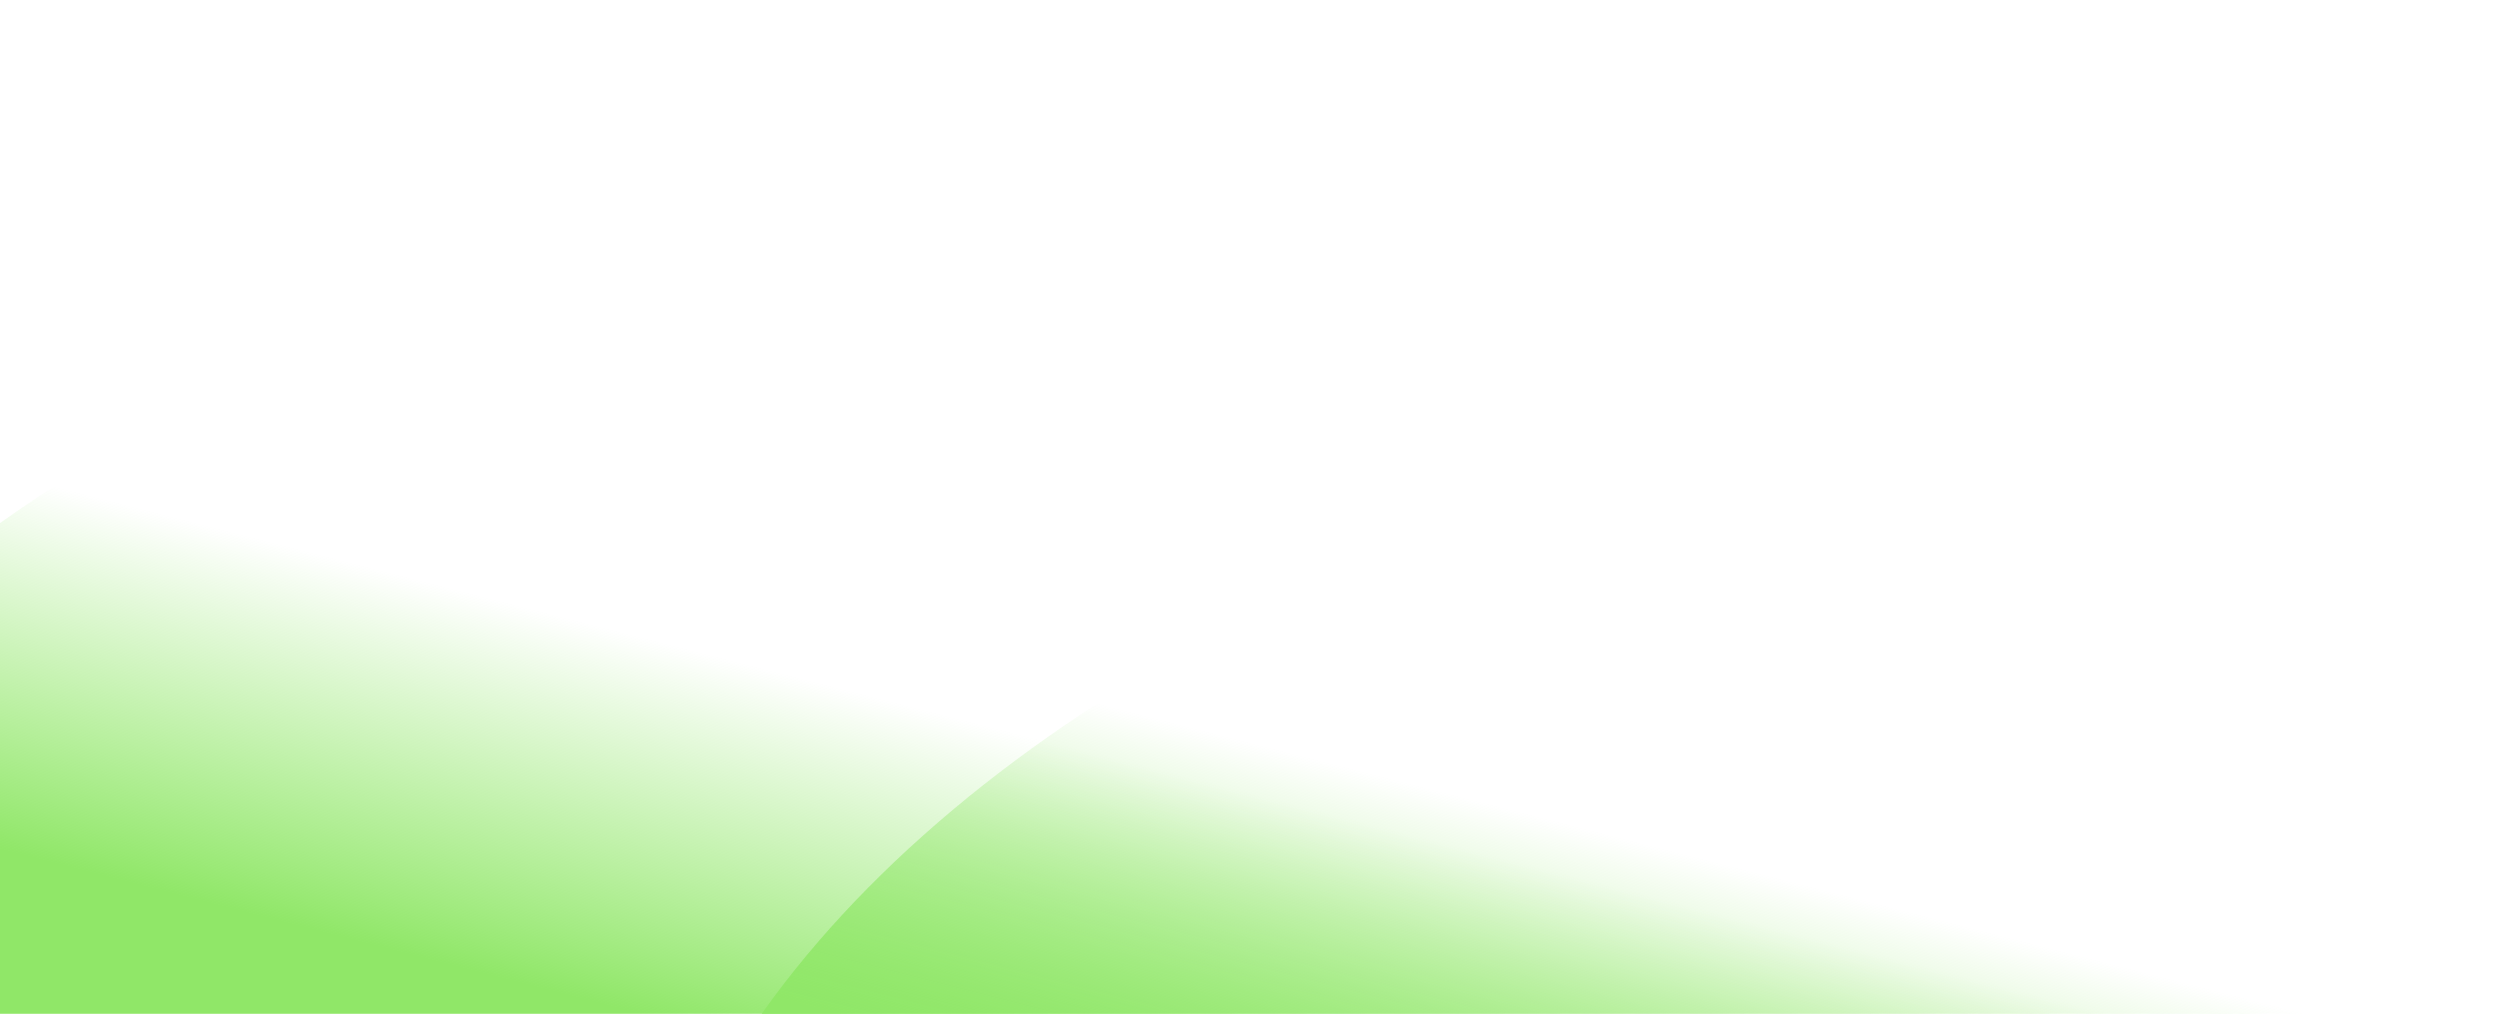 <svg xmlns="http://www.w3.org/2000/svg" fill="none" viewBox="0 0 1440 584"><g clip-path="url(#a)"><g filter="url(#b)"><ellipse cx="611" cy="618.156" fill="url(#c)" rx="854.879" ry="519.374" transform="rotate(-6.888 611 618.156)"/></g><g filter="url(#d)"><ellipse cx="1212" cy="743.156" fill="url(#e)" rx="854.879" ry="519.374" transform="rotate(-6.888 1212 743.156)"/></g></g><defs><linearGradient id="c" x1="765.409" x2="615.956" y1="265.89" y2="649.169" gradientUnits="userSpaceOnUse"><stop offset=".489" stop-color="#90E768" stop-opacity="0"/><stop offset="1" stop-color="#90E768"/></linearGradient><linearGradient id="e" x1="1366.41" x2="1216.96" y1="390.89" y2="774.169" gradientUnits="userSpaceOnUse"><stop offset=".489" stop-color="#90E768" stop-opacity="0"/><stop offset="1" stop-color="#90E768"/></linearGradient><filter id="b" width="2142.1" height="1491.68" x="-460.048" y="-127.684" color-interpolation-filters="sRGB" filterUnits="userSpaceOnUse"><feFlood flood-opacity="0" result="BackgroundImageFix"/><feBlend in="SourceGraphic" in2="BackgroundImageFix" result="shape"/><feGaussianBlur result="effect1_foregroundBlur_660_8001" stdDeviation="110.009"/></filter><filter id="d" width="2142.1" height="1491.68" x="140.952" y="-2.684" color-interpolation-filters="sRGB" filterUnits="userSpaceOnUse"><feFlood flood-opacity="0" result="BackgroundImageFix"/><feBlend in="SourceGraphic" in2="BackgroundImageFix" result="shape"/><feGaussianBlur result="effect1_foregroundBlur_660_8001" stdDeviation="110.009"/></filter><clipPath id="a"><path fill="#fff" d="M0 0h1440v584H0z"/></clipPath></defs></svg>